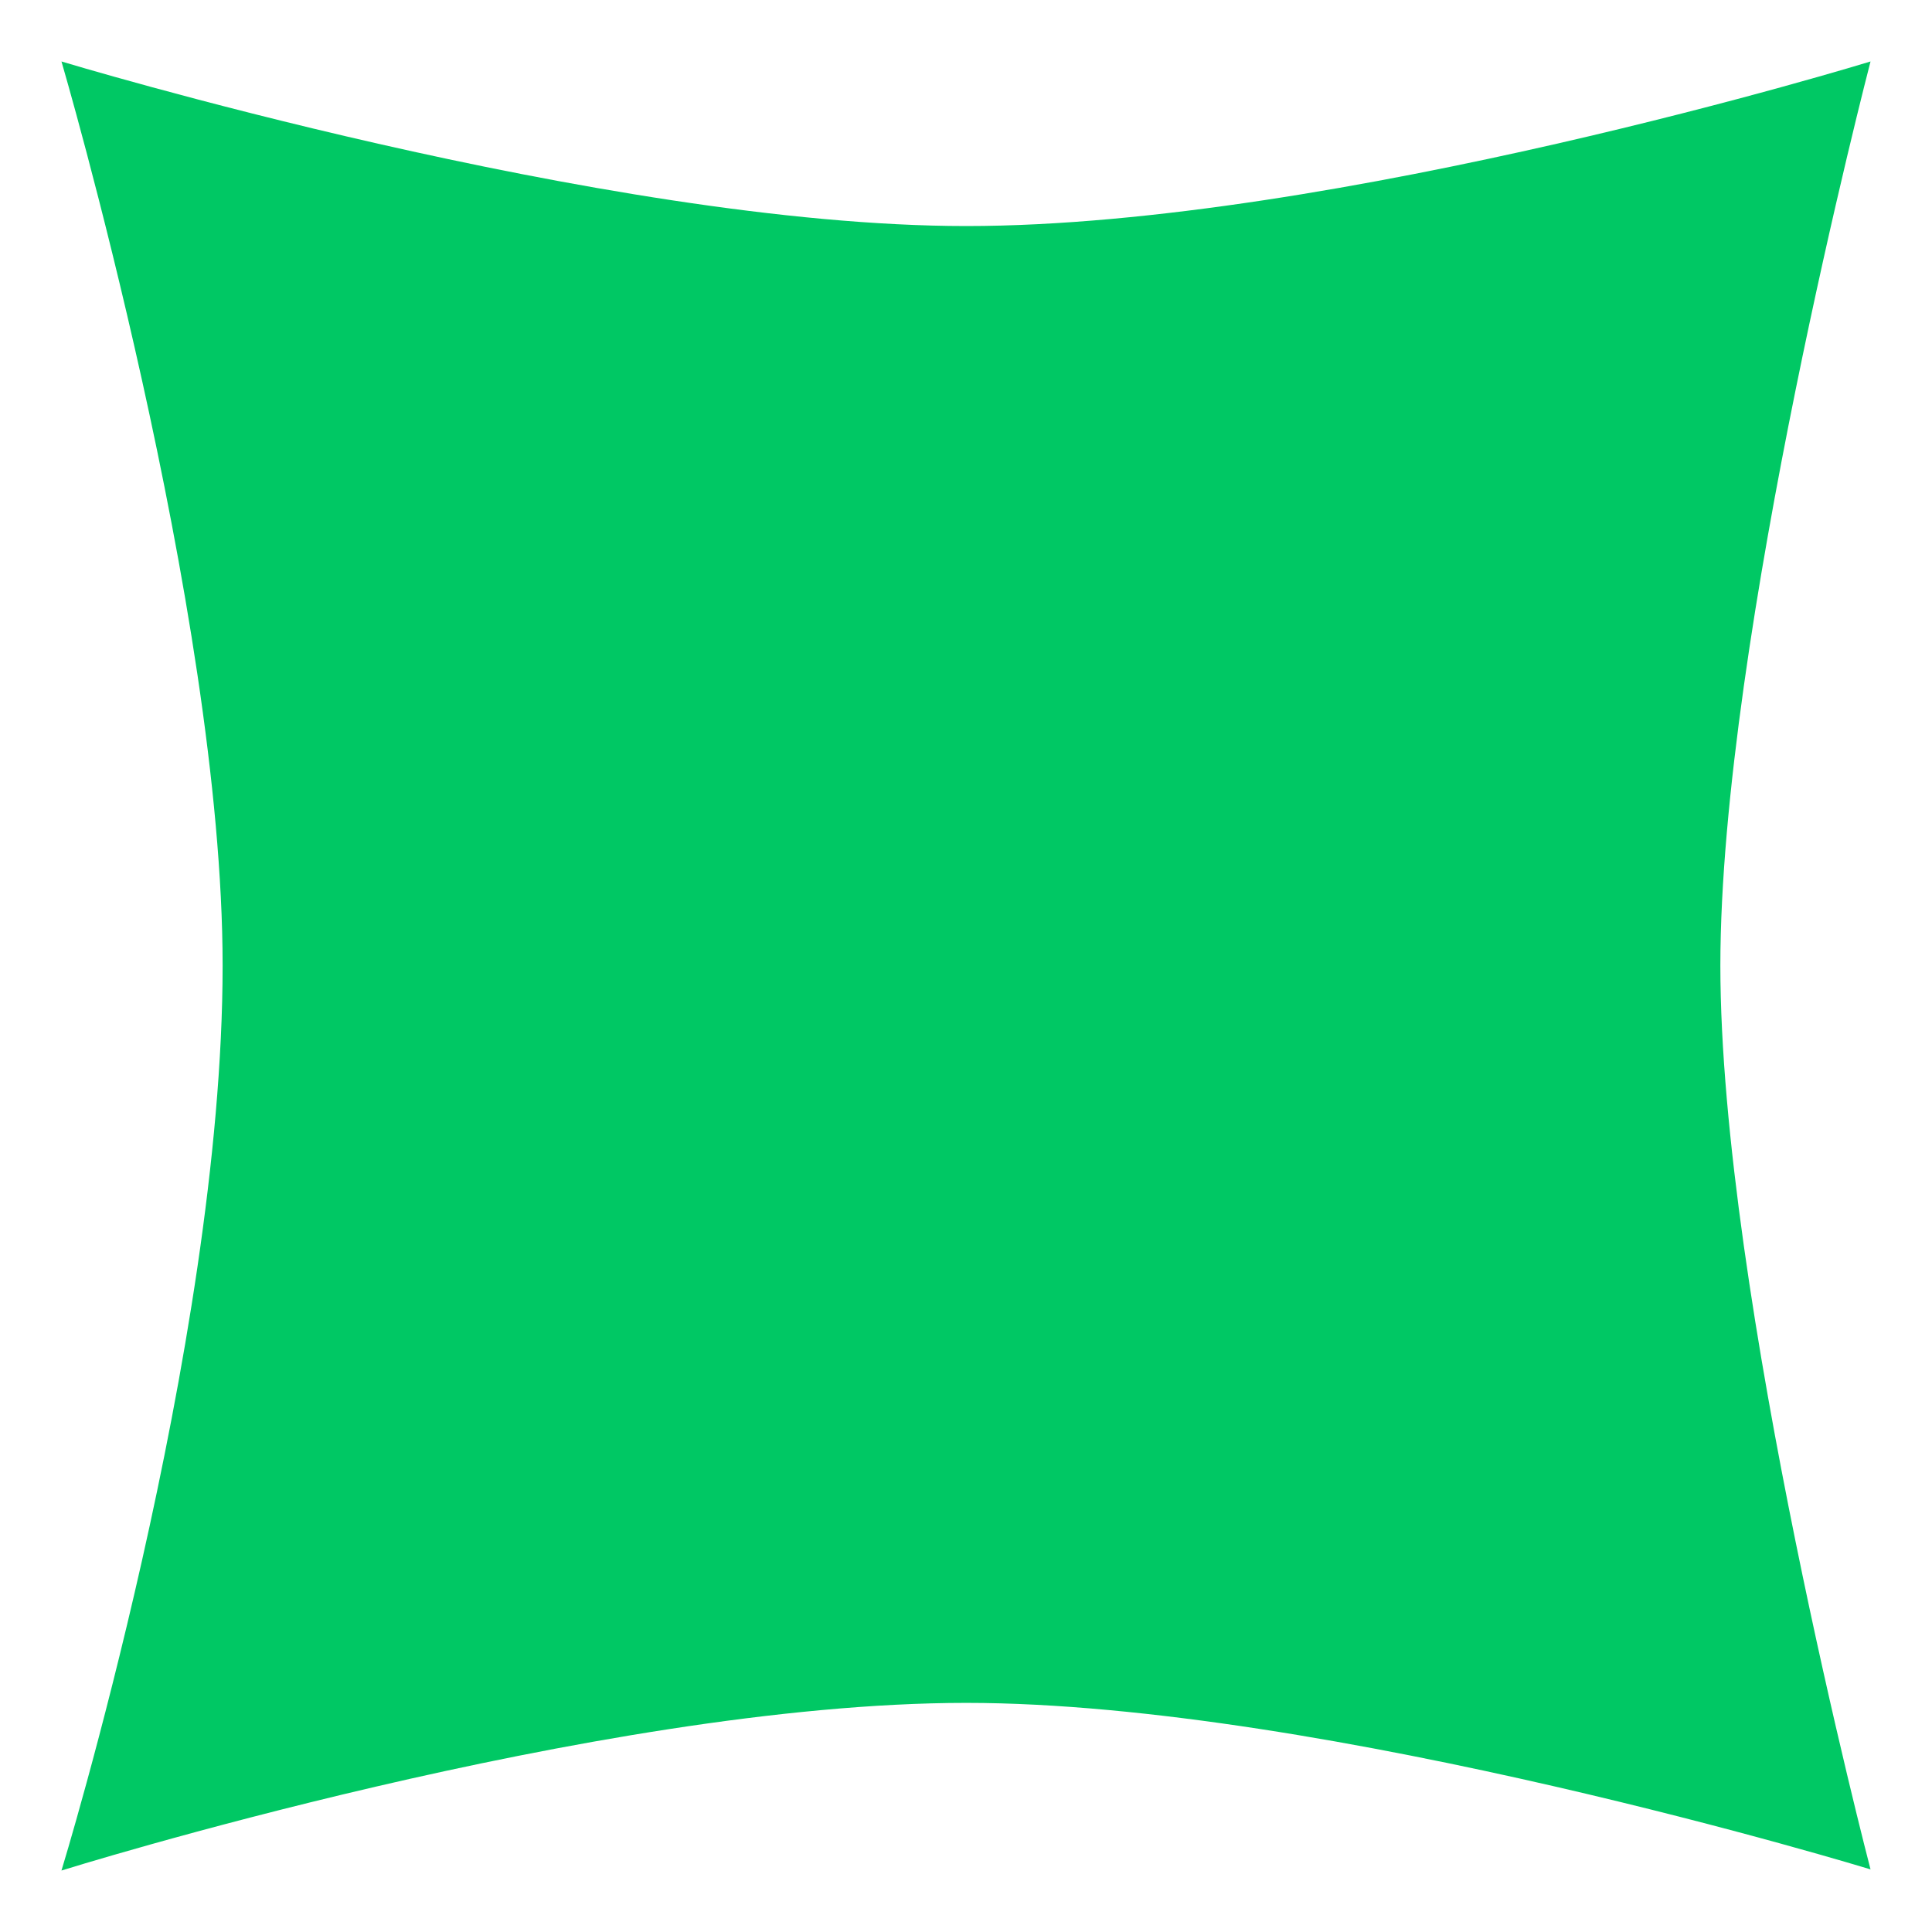 <?xml version="1.0" encoding="UTF-8"?> <svg xmlns="http://www.w3.org/2000/svg" width="22" height="22" viewBox="0 0 22 22" fill="none"><path d="M21.3 21.287C21.3 21.287 15.102 19.391 11.003 19.391C6.804 19.391 0.7 21.3 0.7 21.3C0.7 21.3 2.535 15.315 2.535 10.995C2.535 6.954 0.7 0.7 0.7 0.7C0.7 0.7 6.886 2.574 11.003 2.574C15.201 2.574 21.3 0.7 21.3 0.7C21.3 0.7 19.59 7.266 19.59 10.995C19.59 14.745 21.3 21.287 21.3 21.287Z" fill="#00C864"></path></svg> 